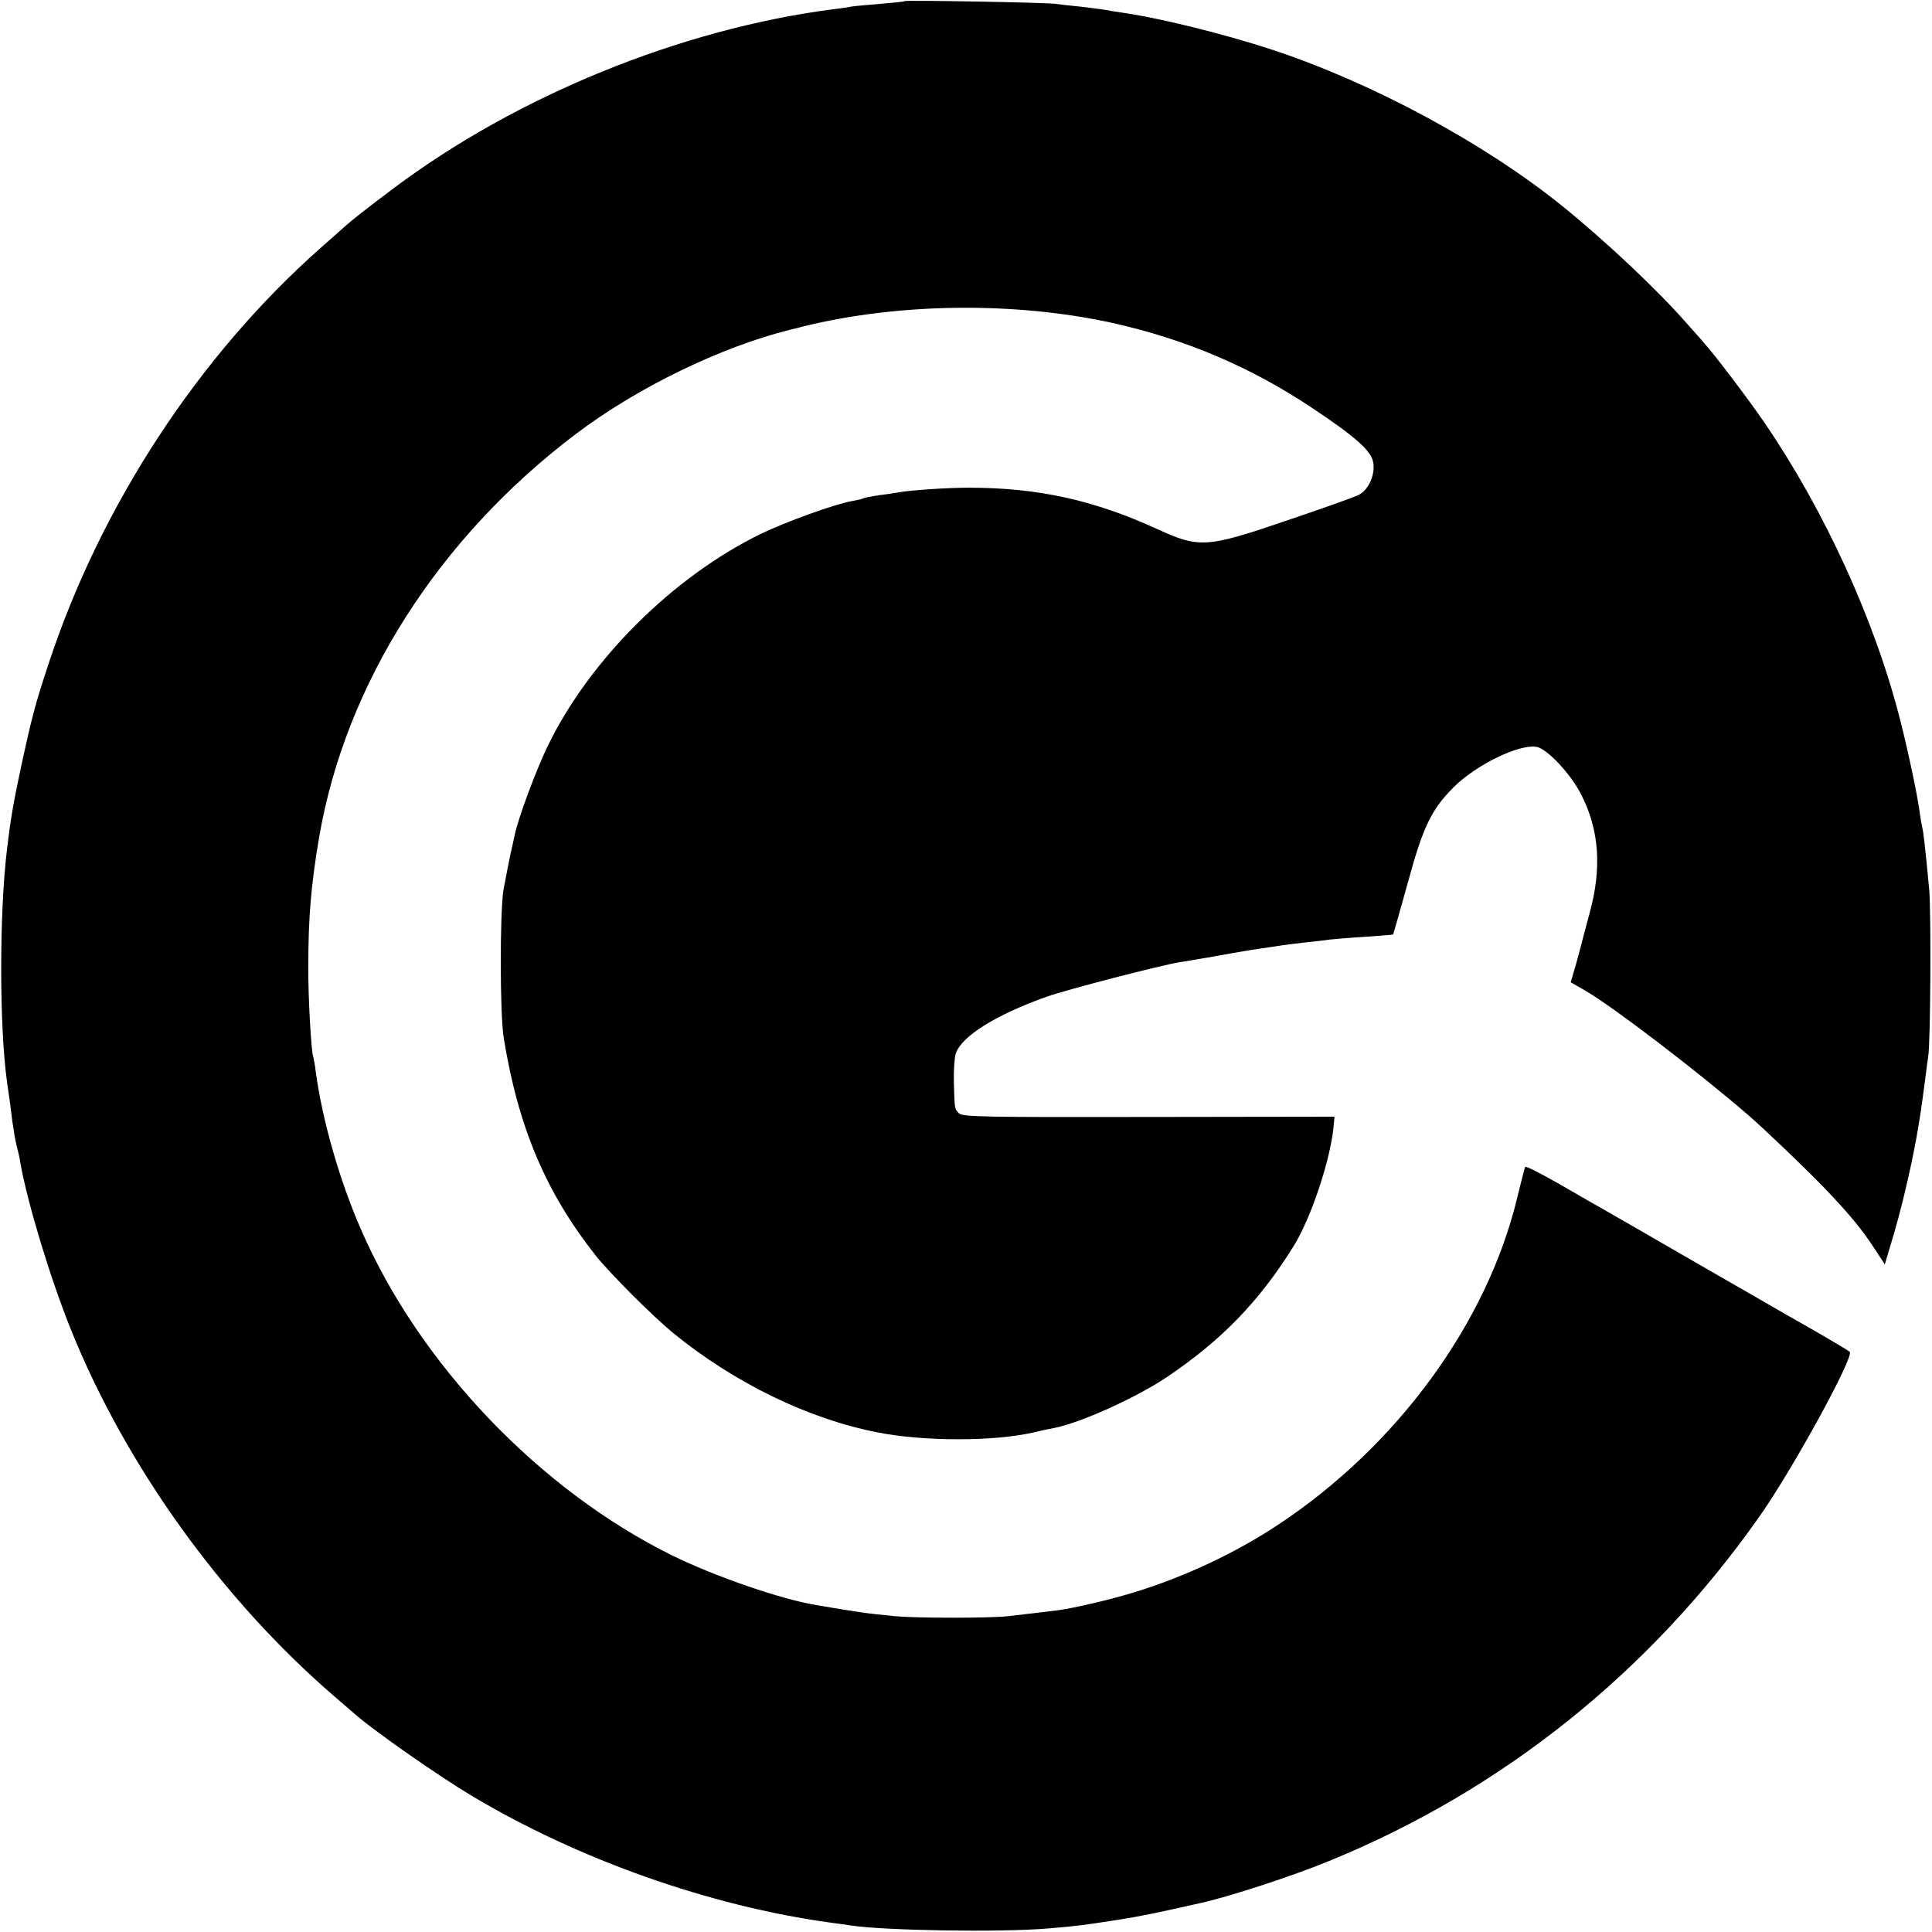 <svg xmlns="http://www.w3.org/2000/svg" width="933.333" height="933.333" version="1.0" viewBox="0 0 700 700"><path d="M327.8.4c-.1.2-4.2.6-8.9 1s-9.5.8-10.5 1c-1 .2-4.1.7-6.9 1-55 7.2-114.2 31.3-159 64.9C132.9 75.5 127.2 80 125 82c-.9.8-4.8 4.3-8.8 7.8-44.2 39.1-79.7 93.3-98.6 150.7-4.7 14.2-6 19-10 37.5-2.8 13-3.9 19.7-5.1 30-2.8 23.6-2.7 64 0 83.7 1 6.7 1.4 9.9 2 14.8.4 2.7 1 6.6 1.5 8.5.5 1.9 1.2 4.8 1.4 6.5 2.7 14.9 10.9 41.9 18.4 60.5 19.8 49 54.5 97.4 95.2 132.5 3 2.6 6.6 5.7 8 6.9 7.3 6.3 30.4 22.4 42 29.3 38.7 23.1 86.2 39.9 129.9 45.9 2.5.3 5.7.8 7.1 1 12.4 1.9 54.5 2.6 72 1.1 11.5-1 11.9-1.1 25-3.1 8.8-1.4 14.5-2.6 30-6.1 10.1-2.2 33.4-9.8 46.5-15.2 62.7-25.6 116-68.2 155.6-124.3 12.1-17 34.8-58.5 33.1-60.2-.6-.6-12-7.3-22.7-13.3-2.2-1.3-17-9.8-33-19-15.9-9.2-31-17.9-33.5-19.3-2.5-1.4-9.8-5.6-16.2-9.3-6.5-3.7-11.9-6.5-12.2-6.1-.2.4-1.5 5.4-2.9 11.2-10.9 45.3-43.4 89.8-86.4 118.3-15.3 10.2-34.2 19.1-52.3 24.6-7.9 2.5-22.1 5.8-27.5 6.5-4.8.6-12.3 1.5-18.5 2.2-6.7.7-32.4.7-40.5 0-10.5-1-13.8-1.5-29-4.1-12.7-2.1-36.6-10.4-51.9-17.9-48-23.7-91.4-69-112.8-118.1-7.8-17.9-14-39.5-16.4-57.2-.3-2.6-.8-5-.9-5.4-.7-1.1-1.9-21.8-1.8-32.9 0-17.6 1-29.4 3.9-46.5 9.5-55.7 43.2-108.6 93.1-146.3 22.2-16.8 52.5-31.5 77.8-37.8 1.7-.4 3.5-.8 4-1 35-8.7 77.3-9.2 113-1.3 26.5 6 49.7 15.9 71.9 30.7 15.5 10.3 21.4 15.5 22.1 19.6.9 4.4-1.6 10.1-5.2 11.9-1.5.8-13.1 4.9-25.8 9.2-29.3 10-31.9 10.2-47.2 3.2-22.9-10.5-43.2-15-68.3-15-8 0-21.1.9-25.5 1.7-1.1.2-4.2.7-6.9 1-2.7.4-5.3.9-5.6 1.1-.4.2-2.2.7-4.1 1-6.4 1.1-24.3 7.6-33.4 12-31.8 15.6-61.9 45.6-77 76.7-4.2 8.6-10.9 26.6-12 32.3-.5 2.2-.9 4.2-1 4.5-.4 1.5-2.5 12.1-3.1 15.5-1.3 8.4-1.3 44.9.1 53.5 5.2 32.2 15.2 56 33.4 79 5.1 6.4 20.5 21.8 27.9 27.9 22.3 18.2 49.1 31.2 74.2 36.1 16.8 3.3 42.1 3.3 56.5 0 2.8-.7 6.1-1.4 7.4-1.6 9.4-1.8 29.6-10.9 40.8-18.4 19.9-13.4 33.5-27.4 46-47.5 6.3-10.1 13.4-31.4 14.5-43.5l.3-3.4-67.2.1c-58.7.1-67.5 0-68.8-1.3-1.7-1.7-1.6-1.3-1.9-11.4-.1-4.1.2-8.7.7-10.3 2.1-6.3 14.7-14.1 33-20.6 8.1-2.8 41-11.3 48.2-12.5 1.7-.2 7.1-1.2 12-2 5-.9 10.6-1.9 12.5-2.2 1.9-.3 6.4-1 10-1.5 3.6-.6 8.8-1.2 11.5-1.5 2.8-.3 6.6-.7 8.5-1 1.9-.2 7.8-.7 13-1 5.2-.4 9.6-.7 9.7-.8.2-.2 2.5-8.5 5.3-18.5 5.5-20.3 8.5-26.6 16.5-34.7 8-8.1 23.8-15.9 30.2-14.8 3.8.6 12.6 10 16.3 17.5 6.5 12.8 7.4 26.6 2.9 42.9-1.1 4.1-2.2 8.2-2.4 9-.2.8-1.2 4.7-2.3 8.7l-2.1 7.2 5.4 3.1c9.7 5.6 40.5 29.1 58.9 45 5.9 5.1 20.1 18.7 27.2 26 9.2 9.6 13.8 15.1 18.5 22.3l3.8 5.8 2.5-8.4c3.1-10 6.9-26 9-37.7 1.4-8.1 1.7-10.1 3.2-21.5.3-2.7.8-6.1 1-7.5.9-4.9 1.1-52.6.4-60.5-1.5-16-2.1-21-2.5-22.5-.2-.8-.7-3.5-1-6-.8-5.9-4-21.2-7-33-9.1-36-27.4-76-49.3-108-5.6-8.2-18.4-25.1-21.7-28.6-.5-.7-3.5-4-6.5-7.4-10.5-12-29.2-29.6-44.9-42.3C538 52 497.5 30.1 460.9 18 443.2 12.2 419.3 6.3 406 4.5c-1.9-.3-4.6-.7-6-1-1.3-.2-5.2-.7-8.6-1.1-3.3-.3-7.4-.8-9-1-3.2-.5-54-1.4-54.6-1z"/></svg>